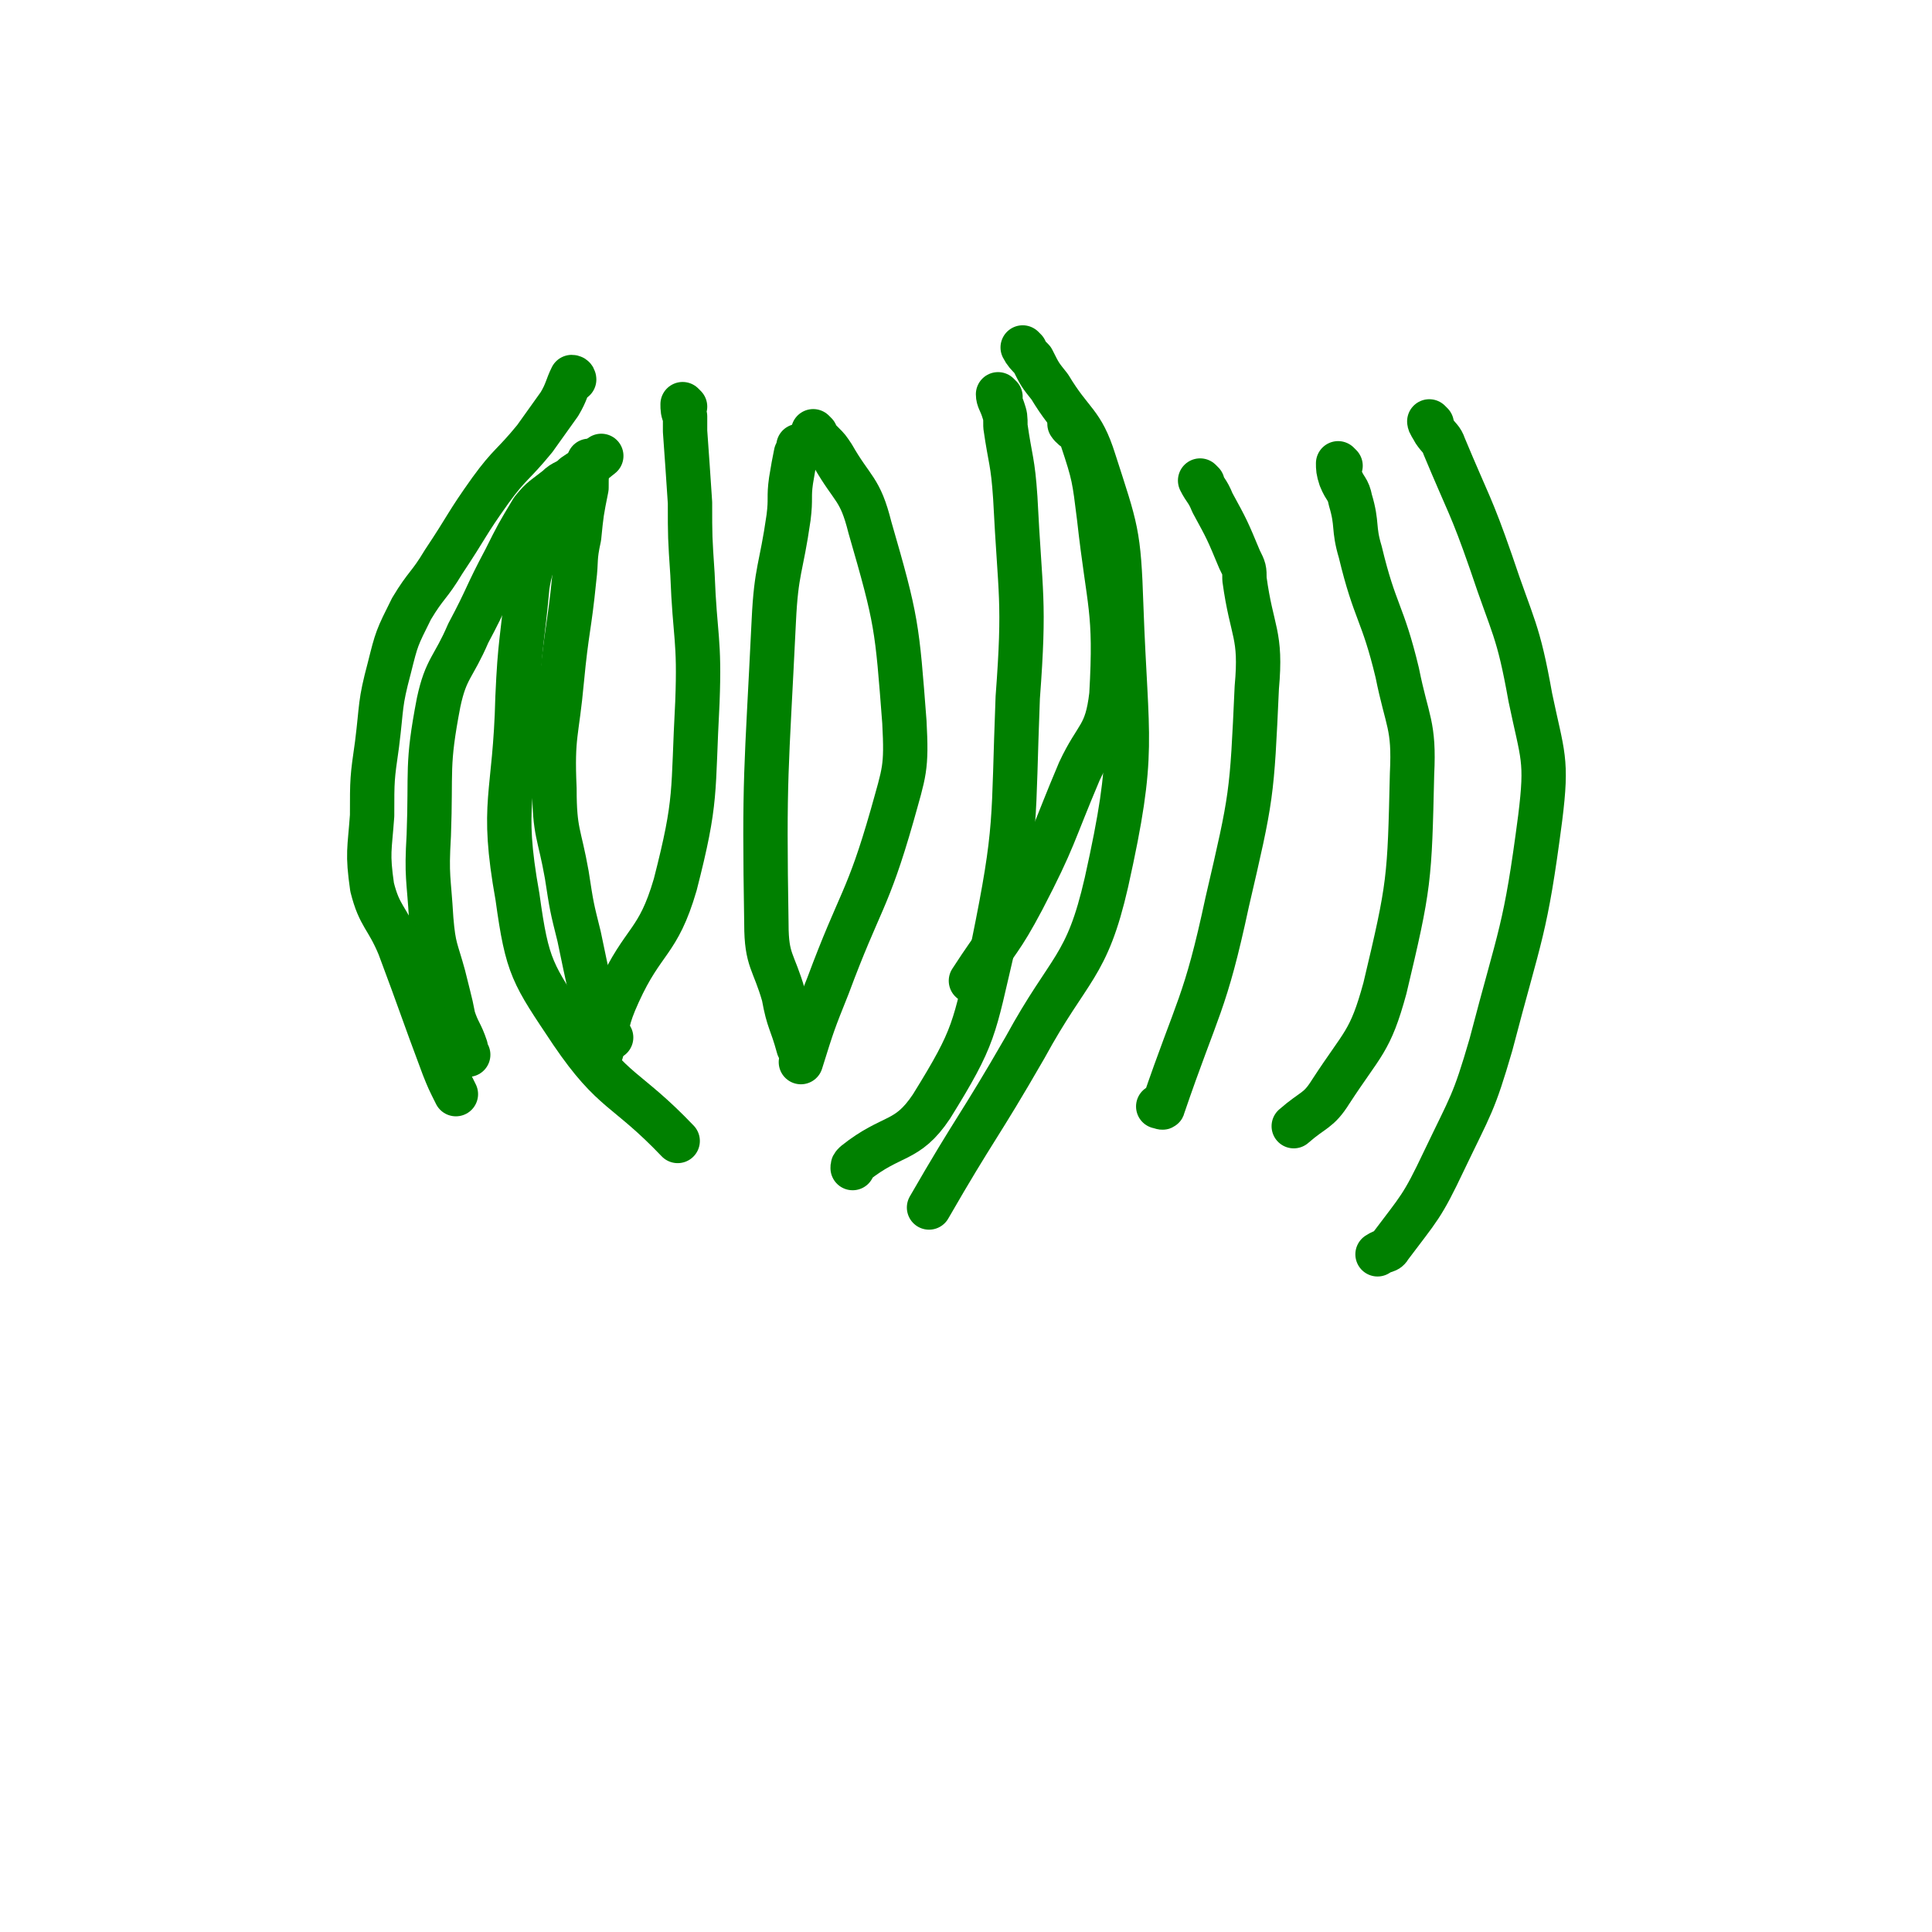 <svg viewBox='0 0 784 784' version='1.1' xmlns='http://www.w3.org/2000/svg' xmlns:xlink='http://www.w3.org/1999/xlink'><g fill='none' stroke='#008000' stroke-width='18' stroke-linecap='round' stroke-linejoin='round'><path d='M190,428c0,0 0,0 -1,-1 0,-1 0,-1 0,-2 -2,-6 -3,-6 -5,-12 -1,-5 -1,-5 -2,-9 -1,-4 -1,-4 -2,-8 -3,-11 -4,-11 -5,-23 -1,-17 -2,-17 -1,-34 1,-27 -1,-28 4,-54 3,-14 6,-14 12,-28 8,-15 7,-15 15,-30 5,-10 5,-10 11,-20 4,-5 5,-5 10,-9 3,-3 4,-2 7,-5 6,-4 6,-4 11,-8 '/><path d='M233,154c0,0 0,-1 -1,-1 -2,4 -2,6 -5,11 -5,7 -5,7 -10,14 -9,11 -10,10 -18,21 -10,14 -9,14 -19,29 -6,10 -7,9 -13,19 -6,12 -6,12 -9,24 -4,15 -3,15 -5,31 -2,14 -2,14 -2,29 -1,14 -2,15 0,29 3,12 6,12 11,24 9,24 9,25 18,49 2,5 2,5 5,11 '/><path d='M278,165c0,0 -1,-1 -1,-1 0,2 0,3 1,5 0,3 0,3 0,6 1,14 1,14 2,29 0,14 0,14 1,29 1,26 3,26 2,52 -2,37 0,39 -9,74 -7,24 -13,22 -23,44 -5,11 -4,12 -7,24 '/><path d='M240,188c0,0 -1,-1 -1,-1 -1,4 -1,6 -1,11 -2,10 -2,10 -3,20 -2,9 -1,9 -2,17 -2,20 -3,20 -5,41 -2,22 -4,22 -3,44 0,18 2,18 5,35 2,13 2,13 5,25 4,19 4,20 9,38 1,2 2,1 4,3 '/><path d='M219,206c0,0 -1,-1 -1,-1 0,4 0,5 0,10 0,5 -1,5 -1,9 -1,7 -2,7 -3,14 -2,22 -3,22 -4,45 -1,41 -7,42 0,81 4,29 6,31 22,55 17,25 22,22 43,44 '/><path d='M331,176c0,0 -1,-1 -1,-1 1,2 2,3 4,5 2,2 2,2 4,5 8,14 11,13 15,29 11,38 11,40 14,79 1,19 0,20 -5,38 -10,35 -13,34 -26,69 -6,15 -6,15 -11,31 '/><path d='M325,182c0,0 -1,-1 -1,-1 0,1 0,2 -1,3 -1,5 -1,5 -2,11 -1,7 0,7 -1,15 -3,21 -5,21 -6,42 -3,62 -4,62 -3,123 0,15 3,15 7,29 2,11 3,10 6,21 '/><path d='M416,142c0,0 -1,-1 -1,-1 1,2 2,3 4,5 3,6 3,6 7,11 9,15 13,14 18,30 9,28 10,29 11,59 2,56 6,58 -6,112 -8,35 -15,34 -33,67 -19,33 -20,32 -39,65 '/><path d='M435,170c0,0 -1,-1 -1,-1 0,1 0,2 0,3 2,3 4,2 5,6 5,15 5,16 7,32 4,36 7,37 5,72 -2,17 -6,16 -13,31 -11,26 -10,27 -23,52 -9,17 -10,16 -21,33 '/><path d='M406,161c0,0 -1,-1 -1,-1 0,2 1,3 2,6 1,3 1,3 1,7 2,14 3,14 4,29 2,40 4,41 1,81 -2,51 0,52 -10,101 -8,34 -7,36 -25,65 -10,15 -16,11 -31,23 -1,1 -1,1 -1,2 '/><path d='M488,196c0,0 -1,-1 -1,-1 2,4 3,4 5,9 6,11 6,11 11,23 2,4 2,4 2,8 3,22 7,22 5,44 -2,44 -2,44 -12,87 -9,42 -12,42 -26,83 0,1 -1,0 -2,0 '/><path d='M544,189c0,0 -1,-1 -1,-1 0,2 0,3 1,6 2,5 3,4 4,9 3,10 1,11 4,21 6,25 9,24 15,49 4,20 7,21 6,41 -1,43 -1,45 -11,87 -6,22 -9,22 -22,42 -5,8 -7,7 -15,14 '/><path d='M581,172c0,0 -1,-1 -1,-1 0,1 1,2 2,4 2,3 3,3 4,6 10,24 11,24 19,47 9,27 11,27 16,55 5,24 7,25 4,49 -6,46 -8,46 -20,92 -7,24 -8,24 -19,47 -9,19 -10,19 -22,35 -1,2 -2,1 -5,3 '/></g>
</svg>